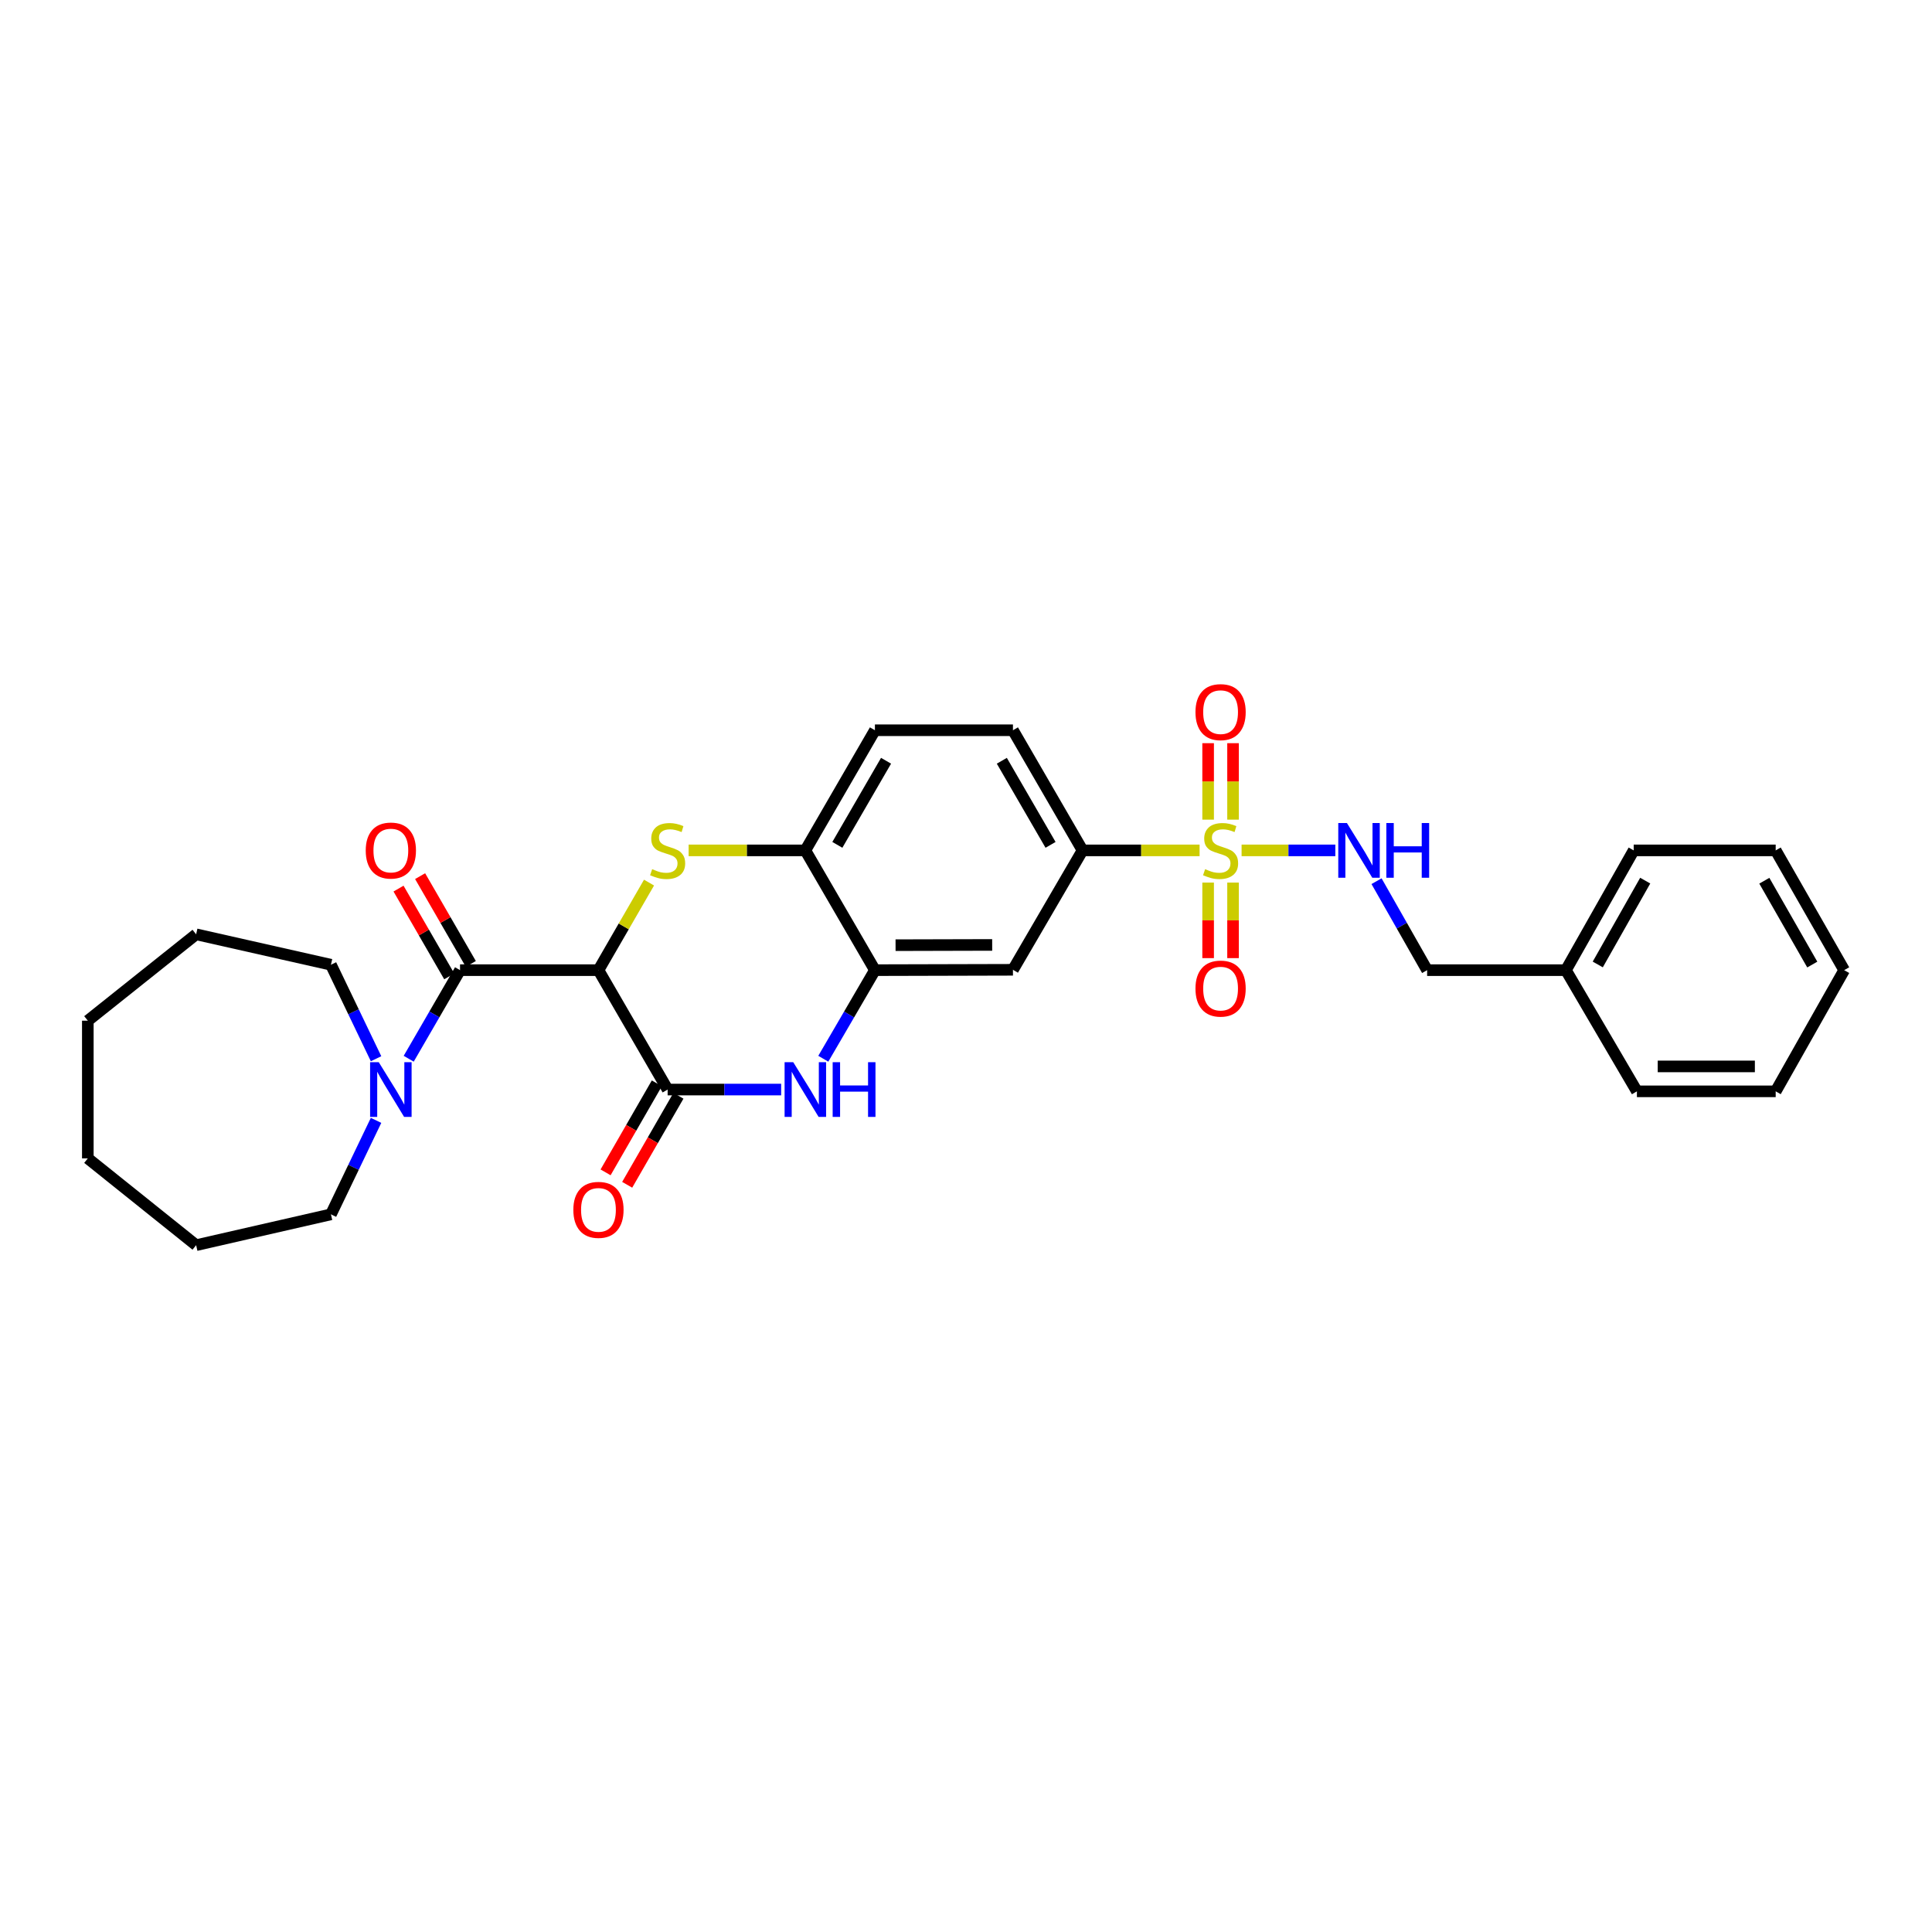<?xml version='1.0' encoding='iso-8859-1'?>
<svg version='1.1' baseProfile='full'
              xmlns='http://www.w3.org/2000/svg'
                      xmlns:rdkit='http://www.rdkit.org/xml'
                      xmlns:xlink='http://www.w3.org/1999/xlink'
                  xml:space='preserve'
width='1000px' height='1000px' viewBox='0 0 1000 1000'>
<!-- END OF HEADER -->
<rect style='opacity:1.0;fill:#FFFFFF;stroke:none' width='1000' height='1000' x='0' y='0'> </rect>
<path class='bond-1' d='M 309.761,502.152 L 322.849,479.491' style='fill:none;fill-rule:evenodd;stroke:#000000;stroke-width:6px;stroke-linecap:butt;stroke-linejoin:miter;stroke-opacity:1' />
<path class='bond-1' d='M 322.849,479.491 L 335.938,456.83' style='fill:none;fill-rule:evenodd;stroke:#CCCC00;stroke-width:6px;stroke-linecap:butt;stroke-linejoin:miter;stroke-opacity:1' />
<path class='bond-2' d='M 309.761,502.152 L 345.566,563.95' style='fill:none;fill-rule:evenodd;stroke:#000000;stroke-width:6px;stroke-linecap:butt;stroke-linejoin:miter;stroke-opacity:1' />
<path class='bond-3' d='M 309.761,502.152 L 238.109,502.152' style='fill:none;fill-rule:evenodd;stroke:#000000;stroke-width:6px;stroke-linecap:butt;stroke-linejoin:miter;stroke-opacity:1' />
<path class='bond-0' d='M 620.907,440.16 L 590.618,440.16' style='fill:none;fill-rule:evenodd;stroke:#CCCC00;stroke-width:6px;stroke-linecap:butt;stroke-linejoin:miter;stroke-opacity:1' />
<path class='bond-0' d='M 590.618,440.16 L 560.329,440.16' style='fill:none;fill-rule:evenodd;stroke:#000000;stroke-width:6px;stroke-linecap:butt;stroke-linejoin:miter;stroke-opacity:1' />
<path class='bond-10' d='M 642.645,440.16 L 666.905,440.16' style='fill:none;fill-rule:evenodd;stroke:#CCCC00;stroke-width:6px;stroke-linecap:butt;stroke-linejoin:miter;stroke-opacity:1' />
<path class='bond-10' d='M 666.905,440.16 L 691.166,440.16' style='fill:none;fill-rule:evenodd;stroke:#0000FF;stroke-width:6px;stroke-linecap:butt;stroke-linejoin:miter;stroke-opacity:1' />
<path class='bond-11' d='M 625.323,456.826 L 625.323,476.374' style='fill:none;fill-rule:evenodd;stroke:#CCCC00;stroke-width:6px;stroke-linecap:butt;stroke-linejoin:miter;stroke-opacity:1' />
<path class='bond-11' d='M 625.323,476.374 L 625.323,495.922' style='fill:none;fill-rule:evenodd;stroke:#FF0000;stroke-width:6px;stroke-linecap:butt;stroke-linejoin:miter;stroke-opacity:1' />
<path class='bond-11' d='M 638.223,456.826 L 638.223,476.374' style='fill:none;fill-rule:evenodd;stroke:#CCCC00;stroke-width:6px;stroke-linecap:butt;stroke-linejoin:miter;stroke-opacity:1' />
<path class='bond-11' d='M 638.223,476.374 L 638.223,495.922' style='fill:none;fill-rule:evenodd;stroke:#FF0000;stroke-width:6px;stroke-linecap:butt;stroke-linejoin:miter;stroke-opacity:1' />
<path class='bond-12' d='M 638.223,424.249 L 638.223,404.459' style='fill:none;fill-rule:evenodd;stroke:#CCCC00;stroke-width:6px;stroke-linecap:butt;stroke-linejoin:miter;stroke-opacity:1' />
<path class='bond-12' d='M 638.223,404.459 L 638.223,384.668' style='fill:none;fill-rule:evenodd;stroke:#FF0000;stroke-width:6px;stroke-linecap:butt;stroke-linejoin:miter;stroke-opacity:1' />
<path class='bond-12' d='M 625.323,424.249 L 625.323,404.459' style='fill:none;fill-rule:evenodd;stroke:#CCCC00;stroke-width:6px;stroke-linecap:butt;stroke-linejoin:miter;stroke-opacity:1' />
<path class='bond-12' d='M 625.323,404.459 L 625.323,384.668' style='fill:none;fill-rule:evenodd;stroke:#FF0000;stroke-width:6px;stroke-linecap:butt;stroke-linejoin:miter;stroke-opacity:1' />
<path class='bond-8' d='M 356.428,440.16 L 386.636,440.16' style='fill:none;fill-rule:evenodd;stroke:#CCCC00;stroke-width:6px;stroke-linecap:butt;stroke-linejoin:miter;stroke-opacity:1' />
<path class='bond-8' d='M 386.636,440.16 L 416.845,440.16' style='fill:none;fill-rule:evenodd;stroke:#000000;stroke-width:6px;stroke-linecap:butt;stroke-linejoin:miter;stroke-opacity:1' />
<path class='bond-4' d='M 345.566,563.95 L 374.944,563.95' style='fill:none;fill-rule:evenodd;stroke:#000000;stroke-width:6px;stroke-linecap:butt;stroke-linejoin:miter;stroke-opacity:1' />
<path class='bond-4' d='M 374.944,563.95 L 404.323,563.95' style='fill:none;fill-rule:evenodd;stroke:#0000FF;stroke-width:6px;stroke-linecap:butt;stroke-linejoin:miter;stroke-opacity:1' />
<path class='bond-13' d='M 339.976,560.732 L 326.712,583.771' style='fill:none;fill-rule:evenodd;stroke:#000000;stroke-width:6px;stroke-linecap:butt;stroke-linejoin:miter;stroke-opacity:1' />
<path class='bond-13' d='M 326.712,583.771 L 313.448,606.81' style='fill:none;fill-rule:evenodd;stroke:#FF0000;stroke-width:6px;stroke-linecap:butt;stroke-linejoin:miter;stroke-opacity:1' />
<path class='bond-13' d='M 351.155,567.168 L 337.892,590.207' style='fill:none;fill-rule:evenodd;stroke:#000000;stroke-width:6px;stroke-linecap:butt;stroke-linejoin:miter;stroke-opacity:1' />
<path class='bond-13' d='M 337.892,590.207 L 324.628,613.246' style='fill:none;fill-rule:evenodd;stroke:#FF0000;stroke-width:6px;stroke-linecap:butt;stroke-linejoin:miter;stroke-opacity:1' />
<path class='bond-7' d='M 238.109,502.152 L 224.826,525.078' style='fill:none;fill-rule:evenodd;stroke:#000000;stroke-width:6px;stroke-linecap:butt;stroke-linejoin:miter;stroke-opacity:1' />
<path class='bond-7' d='M 224.826,525.078 L 211.543,548.004' style='fill:none;fill-rule:evenodd;stroke:#0000FF;stroke-width:6px;stroke-linecap:butt;stroke-linejoin:miter;stroke-opacity:1' />
<path class='bond-14' d='M 243.694,498.926 L 230.571,476.205' style='fill:none;fill-rule:evenodd;stroke:#000000;stroke-width:6px;stroke-linecap:butt;stroke-linejoin:miter;stroke-opacity:1' />
<path class='bond-14' d='M 230.571,476.205 L 217.448,453.484' style='fill:none;fill-rule:evenodd;stroke:#FF0000;stroke-width:6px;stroke-linecap:butt;stroke-linejoin:miter;stroke-opacity:1' />
<path class='bond-14' d='M 232.523,505.378 L 219.4,482.657' style='fill:none;fill-rule:evenodd;stroke:#000000;stroke-width:6px;stroke-linecap:butt;stroke-linejoin:miter;stroke-opacity:1' />
<path class='bond-14' d='M 219.4,482.657 L 206.277,459.936' style='fill:none;fill-rule:evenodd;stroke:#FF0000;stroke-width:6px;stroke-linecap:butt;stroke-linejoin:miter;stroke-opacity:1' />
<path class='bond-5' d='M 426.139,548.002 L 439.498,525.077' style='fill:none;fill-rule:evenodd;stroke:#0000FF;stroke-width:6px;stroke-linecap:butt;stroke-linejoin:miter;stroke-opacity:1' />
<path class='bond-5' d='M 439.498,525.077 L 452.858,502.152' style='fill:none;fill-rule:evenodd;stroke:#000000;stroke-width:6px;stroke-linecap:butt;stroke-linejoin:miter;stroke-opacity:1' />
<path class='bond-9' d='M 452.858,502.152 L 524.302,501.965' style='fill:none;fill-rule:evenodd;stroke:#000000;stroke-width:6px;stroke-linecap:butt;stroke-linejoin:miter;stroke-opacity:1' />
<path class='bond-9' d='M 463.541,489.224 L 513.552,489.093' style='fill:none;fill-rule:evenodd;stroke:#000000;stroke-width:6px;stroke-linecap:butt;stroke-linejoin:miter;stroke-opacity:1' />
<path class='bond-30' d='M 452.858,502.152 L 416.845,440.16' style='fill:none;fill-rule:evenodd;stroke:#000000;stroke-width:6px;stroke-linecap:butt;stroke-linejoin:miter;stroke-opacity:1' />
<path class='bond-6' d='M 560.329,440.16 L 524.302,501.965' style='fill:none;fill-rule:evenodd;stroke:#000000;stroke-width:6px;stroke-linecap:butt;stroke-linejoin:miter;stroke-opacity:1' />
<path class='bond-31' d='M 560.329,440.16 L 524.302,377.975' style='fill:none;fill-rule:evenodd;stroke:#000000;stroke-width:6px;stroke-linecap:butt;stroke-linejoin:miter;stroke-opacity:1' />
<path class='bond-31' d='M 543.763,437.299 L 518.544,393.77' style='fill:none;fill-rule:evenodd;stroke:#000000;stroke-width:6px;stroke-linecap:butt;stroke-linejoin:miter;stroke-opacity:1' />
<path class='bond-19' d='M 194.646,579.901 L 182.97,604.222' style='fill:none;fill-rule:evenodd;stroke:#0000FF;stroke-width:6px;stroke-linecap:butt;stroke-linejoin:miter;stroke-opacity:1' />
<path class='bond-19' d='M 182.97,604.222 L 171.294,628.543' style='fill:none;fill-rule:evenodd;stroke:#000000;stroke-width:6px;stroke-linecap:butt;stroke-linejoin:miter;stroke-opacity:1' />
<path class='bond-20' d='M 194.647,547.998 L 182.97,523.674' style='fill:none;fill-rule:evenodd;stroke:#0000FF;stroke-width:6px;stroke-linecap:butt;stroke-linejoin:miter;stroke-opacity:1' />
<path class='bond-20' d='M 182.97,523.674 L 171.294,499.35' style='fill:none;fill-rule:evenodd;stroke:#000000;stroke-width:6px;stroke-linecap:butt;stroke-linejoin:miter;stroke-opacity:1' />
<path class='bond-15' d='M 416.845,440.16 L 452.858,377.975' style='fill:none;fill-rule:evenodd;stroke:#000000;stroke-width:6px;stroke-linecap:butt;stroke-linejoin:miter;stroke-opacity:1' />
<path class='bond-15' d='M 433.41,437.297 L 458.619,393.768' style='fill:none;fill-rule:evenodd;stroke:#000000;stroke-width:6px;stroke-linecap:butt;stroke-linejoin:miter;stroke-opacity:1' />
<path class='bond-17' d='M 712.492,456.103 L 725.585,479.127' style='fill:none;fill-rule:evenodd;stroke:#0000FF;stroke-width:6px;stroke-linecap:butt;stroke-linejoin:miter;stroke-opacity:1' />
<path class='bond-17' d='M 725.585,479.127 L 738.678,502.152' style='fill:none;fill-rule:evenodd;stroke:#000000;stroke-width:6px;stroke-linecap:butt;stroke-linejoin:miter;stroke-opacity:1' />
<path class='bond-16' d='M 452.858,377.975 L 524.302,377.975' style='fill:none;fill-rule:evenodd;stroke:#000000;stroke-width:6px;stroke-linecap:butt;stroke-linejoin:miter;stroke-opacity:1' />
<path class='bond-18' d='M 738.678,502.152 L 810.51,502.152' style='fill:none;fill-rule:evenodd;stroke:#000000;stroke-width:6px;stroke-linecap:butt;stroke-linejoin:miter;stroke-opacity:1' />
<path class='bond-21' d='M 810.51,502.152 L 845.598,440.16' style='fill:none;fill-rule:evenodd;stroke:#000000;stroke-width:6px;stroke-linecap:butt;stroke-linejoin:miter;stroke-opacity:1' />
<path class='bond-21' d='M 827,499.207 L 851.561,455.813' style='fill:none;fill-rule:evenodd;stroke:#000000;stroke-width:6px;stroke-linecap:butt;stroke-linejoin:miter;stroke-opacity:1' />
<path class='bond-22' d='M 810.51,502.152 L 847.261,564.874' style='fill:none;fill-rule:evenodd;stroke:#000000;stroke-width:6px;stroke-linecap:butt;stroke-linejoin:miter;stroke-opacity:1' />
<path class='bond-24' d='M 171.294,628.543 L 101.519,644.503' style='fill:none;fill-rule:evenodd;stroke:#000000;stroke-width:6px;stroke-linecap:butt;stroke-linejoin:miter;stroke-opacity:1' />
<path class='bond-23' d='M 171.294,499.35 L 101.519,483.597' style='fill:none;fill-rule:evenodd;stroke:#000000;stroke-width:6px;stroke-linecap:butt;stroke-linejoin:miter;stroke-opacity:1' />
<path class='bond-25' d='M 845.598,440.16 L 919.092,440.16' style='fill:none;fill-rule:evenodd;stroke:#000000;stroke-width:6px;stroke-linecap:butt;stroke-linejoin:miter;stroke-opacity:1' />
<path class='bond-26' d='M 847.261,564.874 L 919.092,564.874' style='fill:none;fill-rule:evenodd;stroke:#000000;stroke-width:6px;stroke-linecap:butt;stroke-linejoin:miter;stroke-opacity:1' />
<path class='bond-26' d='M 858.035,551.974 L 908.317,551.974' style='fill:none;fill-rule:evenodd;stroke:#000000;stroke-width:6px;stroke-linecap:butt;stroke-linejoin:miter;stroke-opacity:1' />
<path class='bond-28' d='M 101.519,483.597 L 45.455,528.31' style='fill:none;fill-rule:evenodd;stroke:#000000;stroke-width:6px;stroke-linecap:butt;stroke-linejoin:miter;stroke-opacity:1' />
<path class='bond-27' d='M 101.519,644.503 L 45.455,599.575' style='fill:none;fill-rule:evenodd;stroke:#000000;stroke-width:6px;stroke-linecap:butt;stroke-linejoin:miter;stroke-opacity:1' />
<path class='bond-33' d='M 919.092,440.16 L 954.545,502.152' style='fill:none;fill-rule:evenodd;stroke:#000000;stroke-width:6px;stroke-linecap:butt;stroke-linejoin:miter;stroke-opacity:1' />
<path class='bond-33' d='M 913.212,455.863 L 938.029,499.257' style='fill:none;fill-rule:evenodd;stroke:#000000;stroke-width:6px;stroke-linecap:butt;stroke-linejoin:miter;stroke-opacity:1' />
<path class='bond-29' d='M 919.092,564.874 L 954.545,502.152' style='fill:none;fill-rule:evenodd;stroke:#000000;stroke-width:6px;stroke-linecap:butt;stroke-linejoin:miter;stroke-opacity:1' />
<path class='bond-32' d='M 45.455,599.575 L 45.455,528.31' style='fill:none;fill-rule:evenodd;stroke:#000000;stroke-width:6px;stroke-linecap:butt;stroke-linejoin:miter;stroke-opacity:1' />
<path  class='atom-1' d='M 623.773 449.88
Q 624.093 450, 625.413 450.56
Q 626.733 451.12, 628.173 451.48
Q 629.653 451.8, 631.093 451.8
Q 633.773 451.8, 635.333 450.52
Q 636.893 449.2, 636.893 446.92
Q 636.893 445.36, 636.093 444.4
Q 635.333 443.44, 634.133 442.92
Q 632.933 442.4, 630.933 441.8
Q 628.413 441.04, 626.893 440.32
Q 625.413 439.6, 624.333 438.08
Q 623.293 436.56, 623.293 434
Q 623.293 430.44, 625.693 428.24
Q 628.133 426.04, 632.933 426.04
Q 636.213 426.04, 639.933 427.6
L 639.013 430.68
Q 635.613 429.28, 633.053 429.28
Q 630.293 429.28, 628.773 430.44
Q 627.253 431.56, 627.293 433.52
Q 627.293 435.04, 628.053 435.96
Q 628.853 436.88, 629.973 437.4
Q 631.133 437.92, 633.053 438.52
Q 635.613 439.32, 637.133 440.12
Q 638.653 440.92, 639.733 442.56
Q 640.853 444.16, 640.853 446.92
Q 640.853 450.84, 638.213 452.96
Q 635.613 455.04, 631.253 455.04
Q 628.733 455.04, 626.813 454.48
Q 624.933 453.96, 622.693 453.04
L 623.773 449.88
' fill='#CCCC00'/>
<path  class='atom-2' d='M 337.566 449.88
Q 337.886 450, 339.206 450.56
Q 340.526 451.12, 341.966 451.48
Q 343.446 451.8, 344.886 451.8
Q 347.566 451.8, 349.126 450.52
Q 350.686 449.2, 350.686 446.92
Q 350.686 445.36, 349.886 444.4
Q 349.126 443.44, 347.926 442.92
Q 346.726 442.4, 344.726 441.8
Q 342.206 441.04, 340.686 440.32
Q 339.206 439.6, 338.126 438.08
Q 337.086 436.56, 337.086 434
Q 337.086 430.44, 339.486 428.24
Q 341.926 426.04, 346.726 426.04
Q 350.006 426.04, 353.726 427.6
L 352.806 430.68
Q 349.406 429.28, 346.846 429.28
Q 344.086 429.28, 342.566 430.44
Q 341.046 431.56, 341.086 433.52
Q 341.086 435.04, 341.846 435.96
Q 342.646 436.88, 343.766 437.4
Q 344.926 437.92, 346.846 438.52
Q 349.406 439.32, 350.926 440.12
Q 352.446 440.92, 353.526 442.56
Q 354.646 444.16, 354.646 446.92
Q 354.646 450.84, 352.006 452.96
Q 349.406 455.04, 345.046 455.04
Q 342.526 455.04, 340.606 454.48
Q 338.726 453.96, 336.486 453.04
L 337.566 449.88
' fill='#CCCC00'/>
<path  class='atom-5' d='M 410.585 549.79
L 419.865 564.79
Q 420.785 566.27, 422.265 568.95
Q 423.745 571.63, 423.825 571.79
L 423.825 549.79
L 427.585 549.79
L 427.585 578.11
L 423.705 578.11
L 413.745 561.71
Q 412.585 559.79, 411.345 557.59
Q 410.145 555.39, 409.785 554.71
L 409.785 578.11
L 406.105 578.11
L 406.105 549.79
L 410.585 549.79
' fill='#0000FF'/>
<path  class='atom-5' d='M 430.985 549.79
L 434.825 549.79
L 434.825 561.83
L 449.305 561.83
L 449.305 549.79
L 453.145 549.79
L 453.145 578.11
L 449.305 578.11
L 449.305 565.03
L 434.825 565.03
L 434.825 578.11
L 430.985 578.11
L 430.985 549.79
' fill='#0000FF'/>
<path  class='atom-8' d='M 196.044 549.79
L 205.324 564.79
Q 206.244 566.27, 207.724 568.95
Q 209.204 571.63, 209.284 571.79
L 209.284 549.79
L 213.044 549.79
L 213.044 578.11
L 209.164 578.11
L 199.204 561.71
Q 198.044 559.79, 196.804 557.59
Q 195.604 555.39, 195.244 554.71
L 195.244 578.11
L 191.564 578.11
L 191.564 549.79
L 196.044 549.79
' fill='#0000FF'/>
<path  class='atom-11' d='M 697.166 426
L 706.446 441
Q 707.366 442.48, 708.846 445.16
Q 710.326 447.84, 710.406 448
L 710.406 426
L 714.166 426
L 714.166 454.32
L 710.286 454.32
L 700.326 437.92
Q 699.166 436, 697.926 433.8
Q 696.726 431.6, 696.366 430.92
L 696.366 454.32
L 692.686 454.32
L 692.686 426
L 697.166 426
' fill='#0000FF'/>
<path  class='atom-11' d='M 717.566 426
L 721.406 426
L 721.406 438.04
L 735.886 438.04
L 735.886 426
L 739.726 426
L 739.726 454.32
L 735.886 454.32
L 735.886 441.24
L 721.406 441.24
L 721.406 454.32
L 717.566 454.32
L 717.566 426
' fill='#0000FF'/>
<path  class='atom-12' d='M 618.773 511.692
Q 618.773 504.892, 622.133 501.092
Q 625.493 497.292, 631.773 497.292
Q 638.053 497.292, 641.413 501.092
Q 644.773 504.892, 644.773 511.692
Q 644.773 518.572, 641.373 522.492
Q 637.973 526.372, 631.773 526.372
Q 625.533 526.372, 622.133 522.492
Q 618.773 518.612, 618.773 511.692
M 631.773 523.172
Q 636.093 523.172, 638.413 520.292
Q 640.773 517.372, 640.773 511.692
Q 640.773 506.132, 638.413 503.332
Q 636.093 500.492, 631.773 500.492
Q 627.453 500.492, 625.093 503.292
Q 622.773 506.092, 622.773 511.692
Q 622.773 517.412, 625.093 520.292
Q 627.453 523.172, 631.773 523.172
' fill='#FF0000'/>
<path  class='atom-13' d='M 618.773 368.595
Q 618.773 361.795, 622.133 357.995
Q 625.493 354.195, 631.773 354.195
Q 638.053 354.195, 641.413 357.995
Q 644.773 361.795, 644.773 368.595
Q 644.773 375.475, 641.373 379.395
Q 637.973 383.275, 631.773 383.275
Q 625.533 383.275, 622.133 379.395
Q 618.773 375.515, 618.773 368.595
M 631.773 380.075
Q 636.093 380.075, 638.413 377.195
Q 640.773 374.275, 640.773 368.595
Q 640.773 363.035, 638.413 360.235
Q 636.093 357.395, 631.773 357.395
Q 627.453 357.395, 625.093 360.195
Q 622.773 362.995, 622.773 368.595
Q 622.773 374.315, 625.093 377.195
Q 627.453 380.075, 631.773 380.075
' fill='#FF0000'/>
<path  class='atom-14' d='M 296.761 626.222
Q 296.761 619.422, 300.121 615.622
Q 303.481 611.822, 309.761 611.822
Q 316.041 611.822, 319.401 615.622
Q 322.761 619.422, 322.761 626.222
Q 322.761 633.102, 319.361 637.022
Q 315.961 640.902, 309.761 640.902
Q 303.521 640.902, 300.121 637.022
Q 296.761 633.142, 296.761 626.222
M 309.761 637.702
Q 314.081 637.702, 316.401 634.822
Q 318.761 631.902, 318.761 626.222
Q 318.761 620.662, 316.401 617.862
Q 314.081 615.022, 309.761 615.022
Q 305.441 615.022, 303.081 617.822
Q 300.761 620.622, 300.761 626.222
Q 300.761 631.942, 303.081 634.822
Q 305.441 637.702, 309.761 637.702
' fill='#FF0000'/>
<path  class='atom-15' d='M 189.304 440.24
Q 189.304 433.44, 192.664 429.64
Q 196.024 425.84, 202.304 425.84
Q 208.584 425.84, 211.944 429.64
Q 215.304 433.44, 215.304 440.24
Q 215.304 447.12, 211.904 451.04
Q 208.504 454.92, 202.304 454.92
Q 196.064 454.92, 192.664 451.04
Q 189.304 447.16, 189.304 440.24
M 202.304 451.72
Q 206.624 451.72, 208.944 448.84
Q 211.304 445.92, 211.304 440.24
Q 211.304 434.68, 208.944 431.88
Q 206.624 429.04, 202.304 429.04
Q 197.984 429.04, 195.624 431.84
Q 193.304 434.64, 193.304 440.24
Q 193.304 445.96, 195.624 448.84
Q 197.984 451.72, 202.304 451.72
' fill='#FF0000'/>
</svg>
